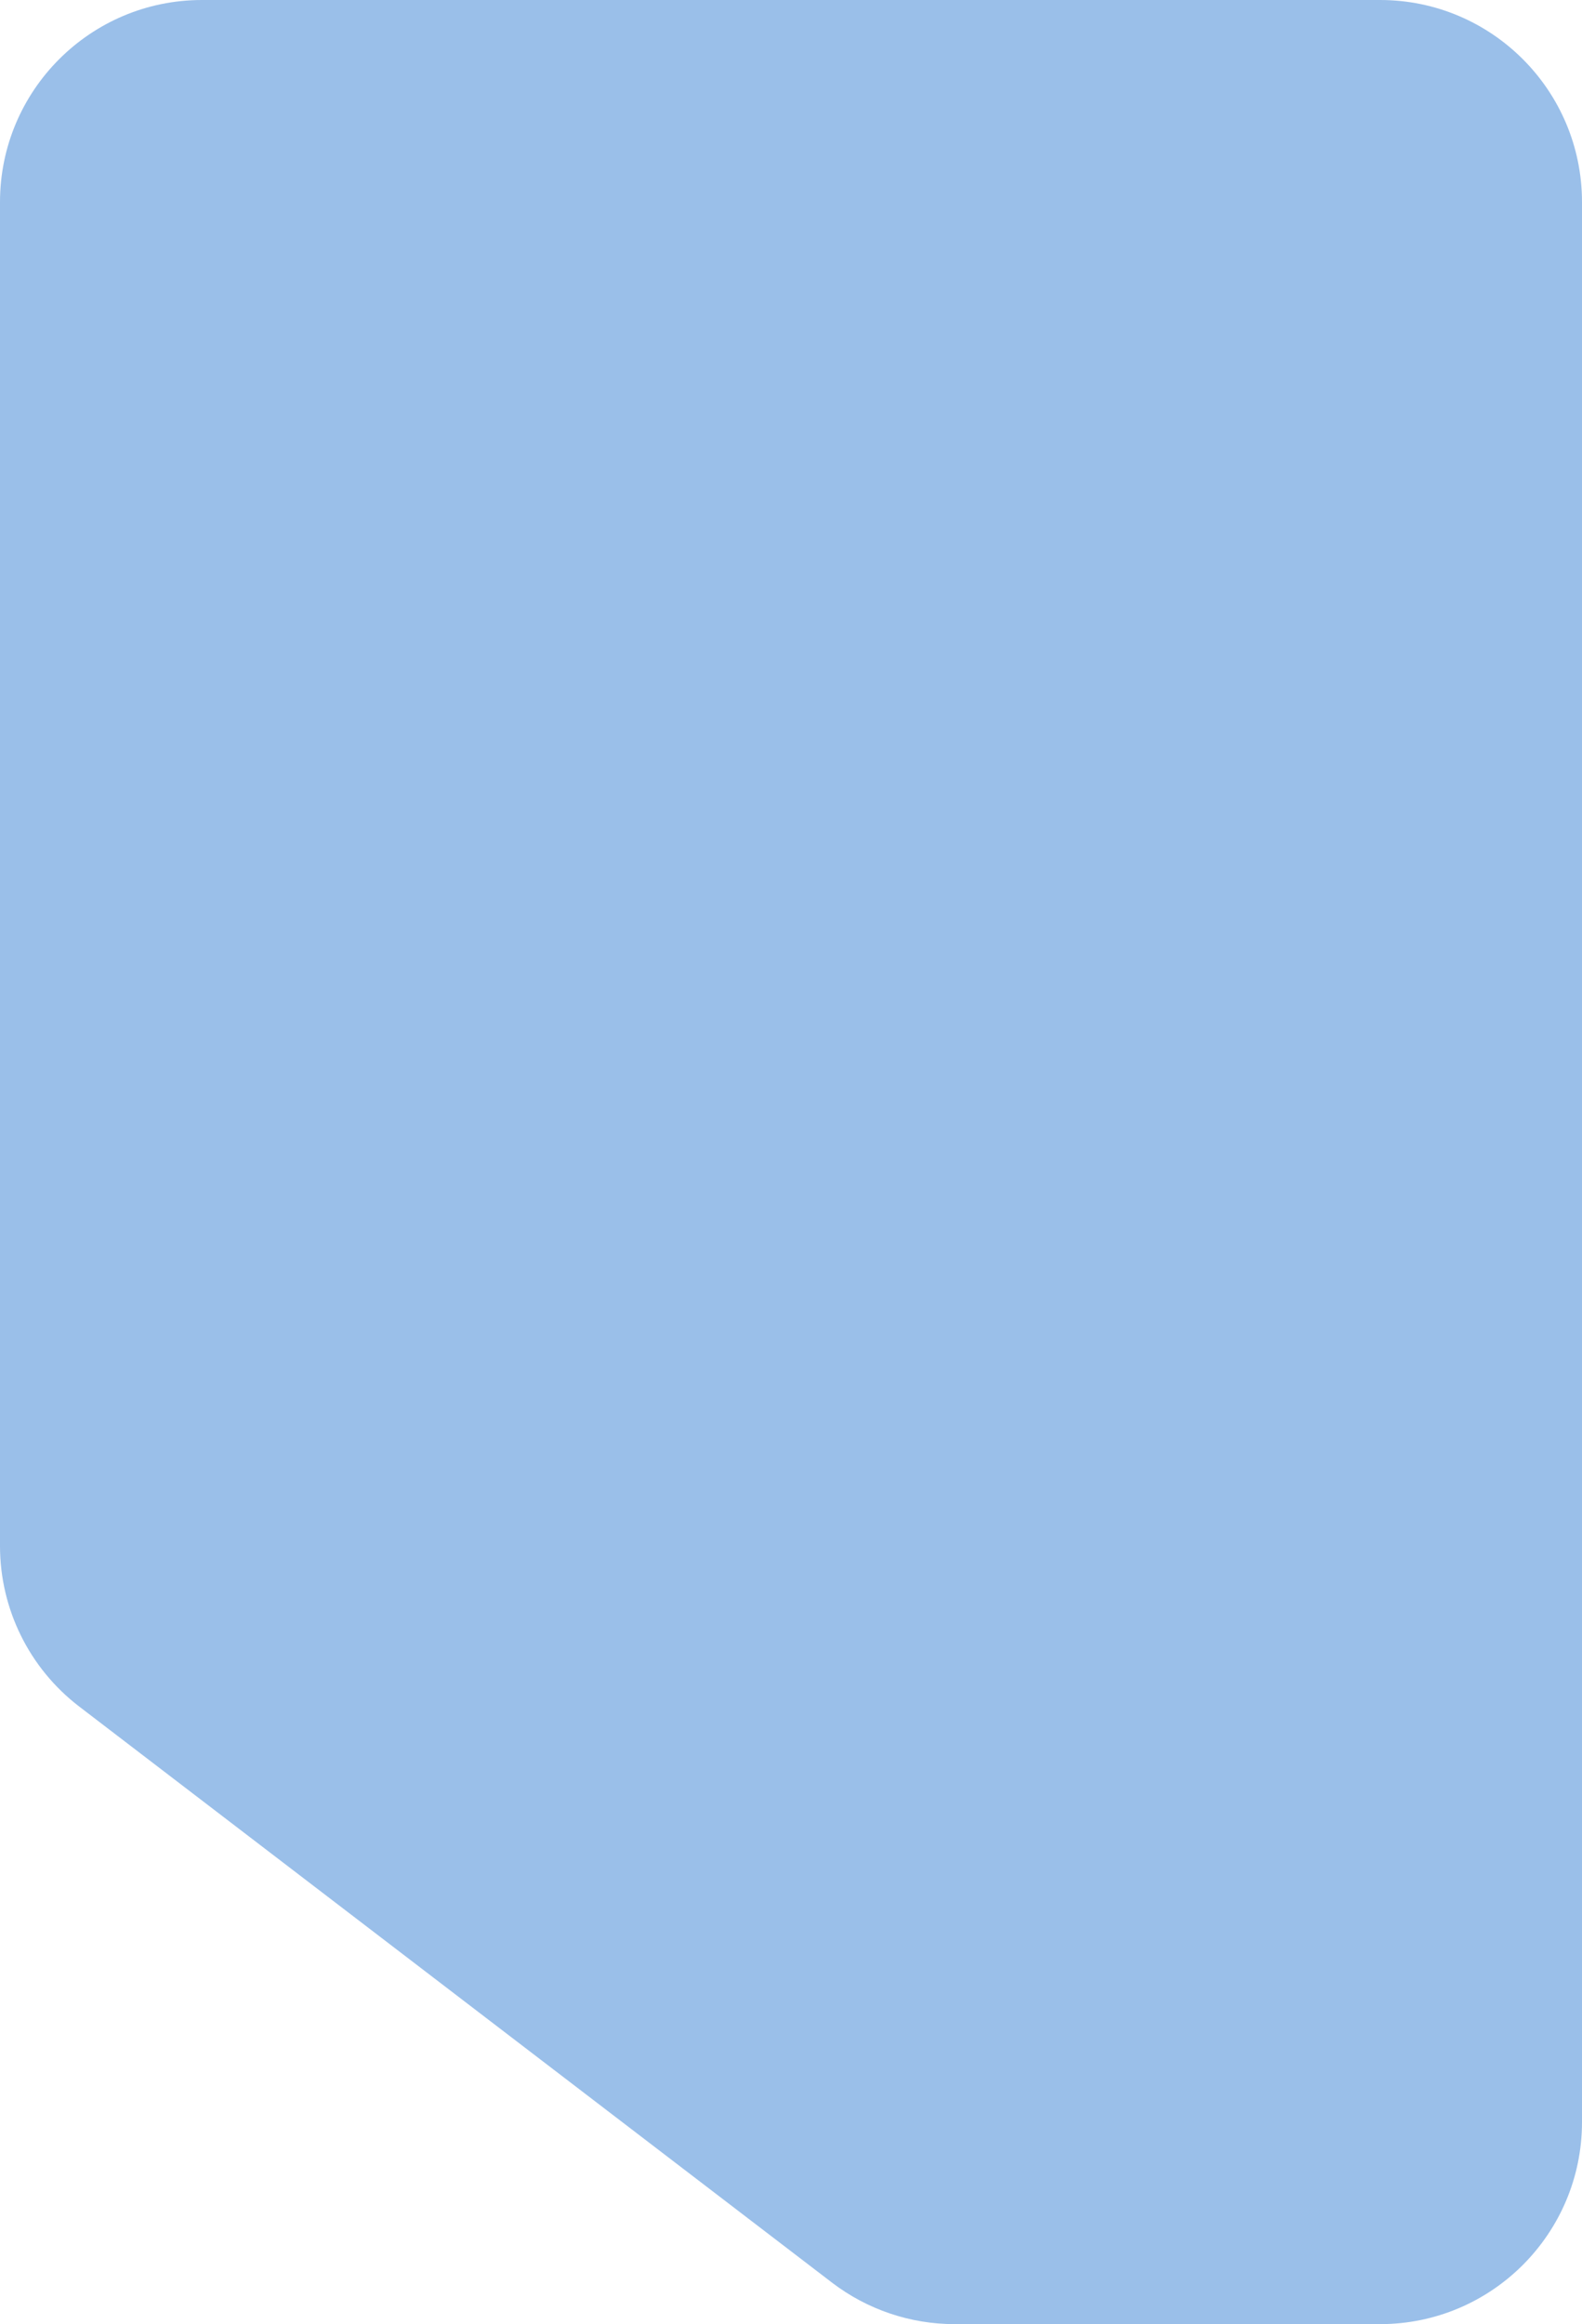 <svg width="94" height="138" viewBox="0 0 94 138" fill="none" xmlns="http://www.w3.org/2000/svg">
<path d="M49.432 135.532L4.71 101.332C1.742 99.062 0 95.538 0 91.8V12C0 5.373 5.373 0 12 0H82C88.627 0 94 5.373 94 12V126C94 132.627 88.627 138 82 138H56.721C54.087 138 51.525 137.133 49.432 135.532Z" fill="#9ABFE9"/>
</svg>
